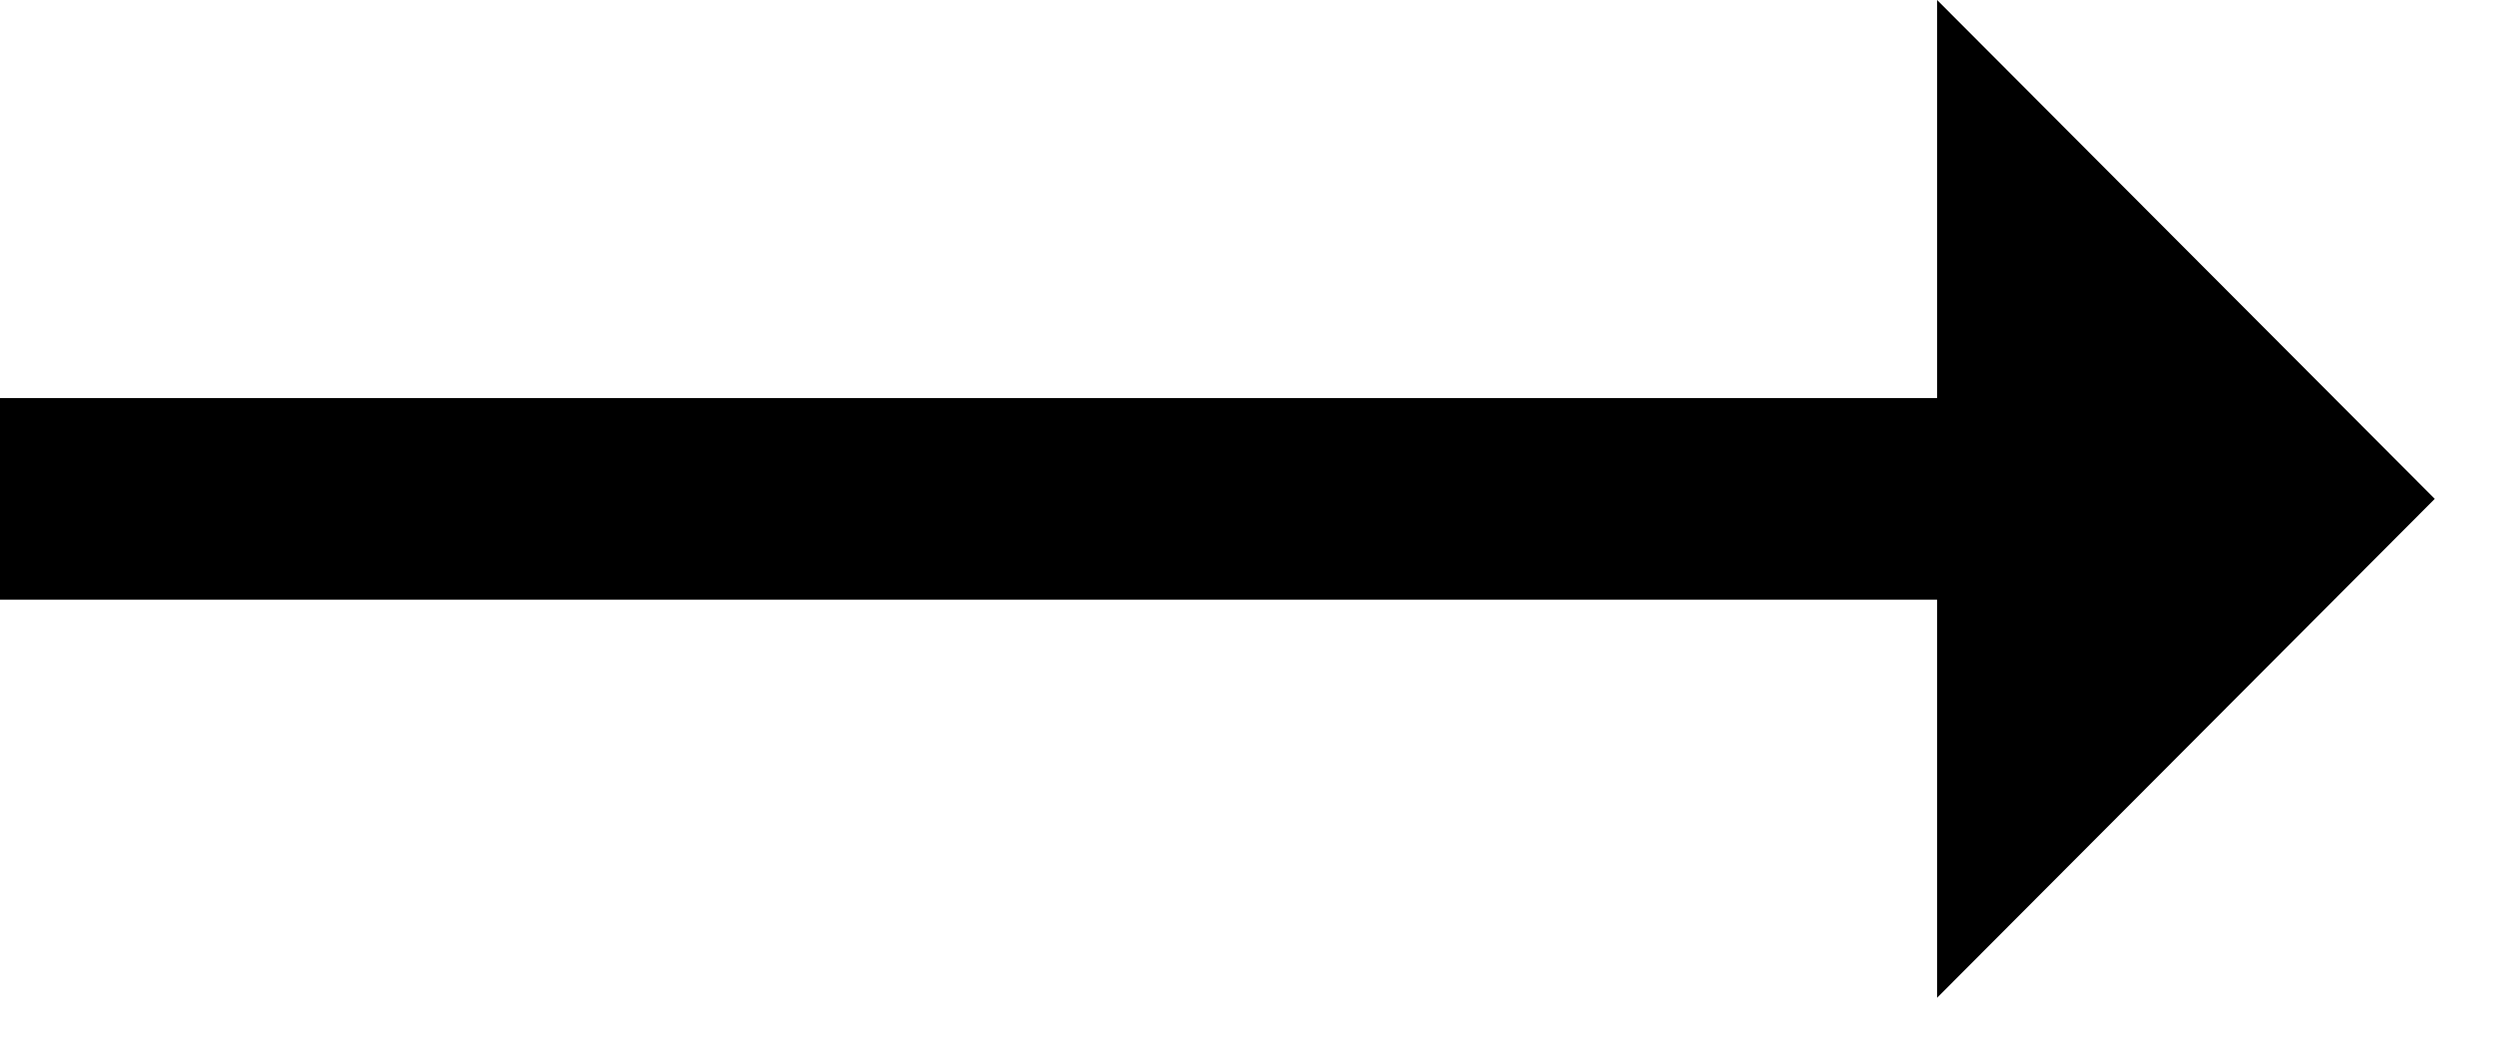 <svg width="31" height="13" viewBox="0 0 31 13" fill="none" xmlns="http://www.w3.org/2000/svg">
<path fill-rule="evenodd" clip-rule="evenodd" d="M23.27 4.936H24.02V4.186V0L30.191 6.186L24.02 12.372V8.186V7.436H23.27H0V4.936H23.27Z" fill="black"/>
</svg>
